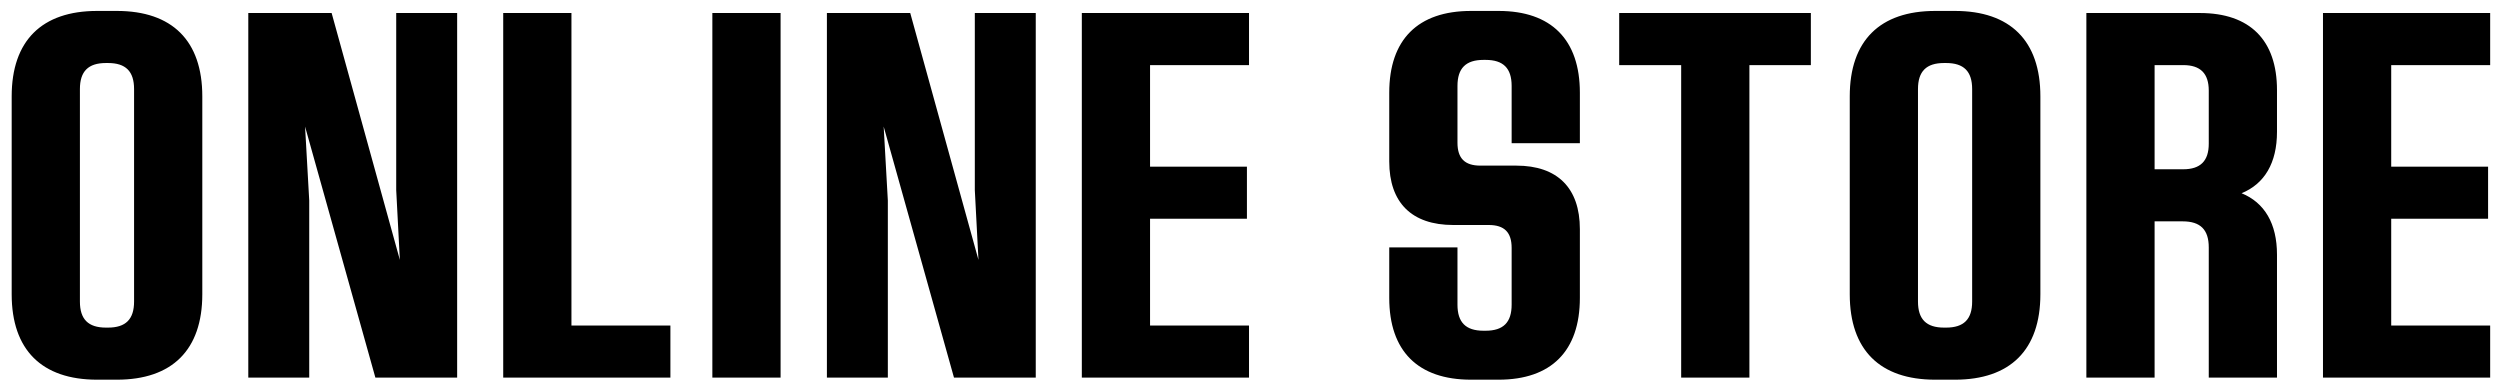 <svg width="192" height="30" viewBox="0 0 192 30" fill="none" xmlns="http://www.w3.org/2000/svg">
<path d="M8.977 29.16H7.457C3.217 29.16 0.897 26.88 0.897 22.6V7.4C0.897 3.12 3.217 0.84 7.457 0.84H8.977C13.217 0.84 15.537 3.12 15.537 7.4V22.6C15.537 26.88 13.217 29.16 8.977 29.16ZM6.137 6.84V23.16C6.137 24.52 6.777 25.16 8.137 25.16H8.297C9.657 25.16 10.297 24.52 10.297 23.16V6.84C10.297 5.48 9.657 4.84 8.297 4.84H8.137C6.777 4.84 6.137 5.48 6.137 6.84ZM30.429 14.6V1H35.109V29H28.829L23.429 9.72L23.749 15.4V29H19.069V1H25.469L30.709 19.96L30.429 14.6ZM43.887 1V25H51.487V29H38.647V1H43.887ZM54.709 29V1H59.949V29H54.709ZM74.866 14.6V1H79.546V29H73.266L67.866 9.72L68.186 15.4V29H63.506V1H69.906L75.146 19.96L74.866 14.6ZM95.924 1V5H88.324V12.8H95.764V16.8H88.324V25H95.924V29H83.084V1H95.924ZM115.094 29.16H112.974C108.894 29.16 106.694 26.96 106.694 22.88V19H111.934V23.4C111.934 24.76 112.574 25.4 113.934 25.4H114.094C115.454 25.4 116.094 24.76 116.094 23.4V19.04C116.094 17.84 115.534 17.28 114.334 17.28H111.614C108.414 17.28 106.694 15.56 106.694 12.4V7.12C106.694 3.04 108.894 0.84 112.974 0.84H115.094C119.134 0.84 121.334 3.04 121.334 7.12V11H116.094V6.6C116.094 5.24 115.454 4.6 114.094 4.6H113.934C112.574 4.6 111.934 5.24 111.934 6.6V10.96C111.934 12.16 112.494 12.72 113.694 12.72H116.454C119.614 12.72 121.334 14.44 121.334 17.6V22.88C121.334 26.96 119.134 29.16 115.094 29.16ZM124.354 1H139.074V5H134.354V29H129.114V5H124.354V1ZM150.141 29.16H148.621C144.381 29.16 142.061 26.88 142.061 22.6V7.4C142.061 3.12 144.381 0.84 148.621 0.84H150.141C154.381 0.84 156.701 3.12 156.701 7.4V22.6C156.701 26.88 154.381 29.16 150.141 29.16ZM147.301 6.84V23.16C147.301 24.52 147.941 25.16 149.301 25.16H149.461C150.821 25.16 151.461 24.52 151.461 23.16V6.84C151.461 5.48 150.821 4.84 149.461 4.84H149.301C147.941 4.84 147.301 5.48 147.301 6.84ZM174.873 6.92V10.12C174.873 12.52 173.913 14.12 172.153 14.84C173.913 15.56 174.873 17.16 174.873 19.56V29H169.633V19C169.633 17.64 168.993 17 167.633 17H165.473V29H160.233V1H168.953C172.793 1 174.873 3.08 174.873 6.92ZM165.473 5V13H167.673C168.993 13 169.633 12.36 169.633 11.04V6.96C169.633 5.64 168.993 5 167.673 5H165.473ZM191.245 1V5H183.645V12.8H191.085V16.8H183.645V25H191.245V29H178.405V1H191.245Z" fill="black"/>
</svg>
